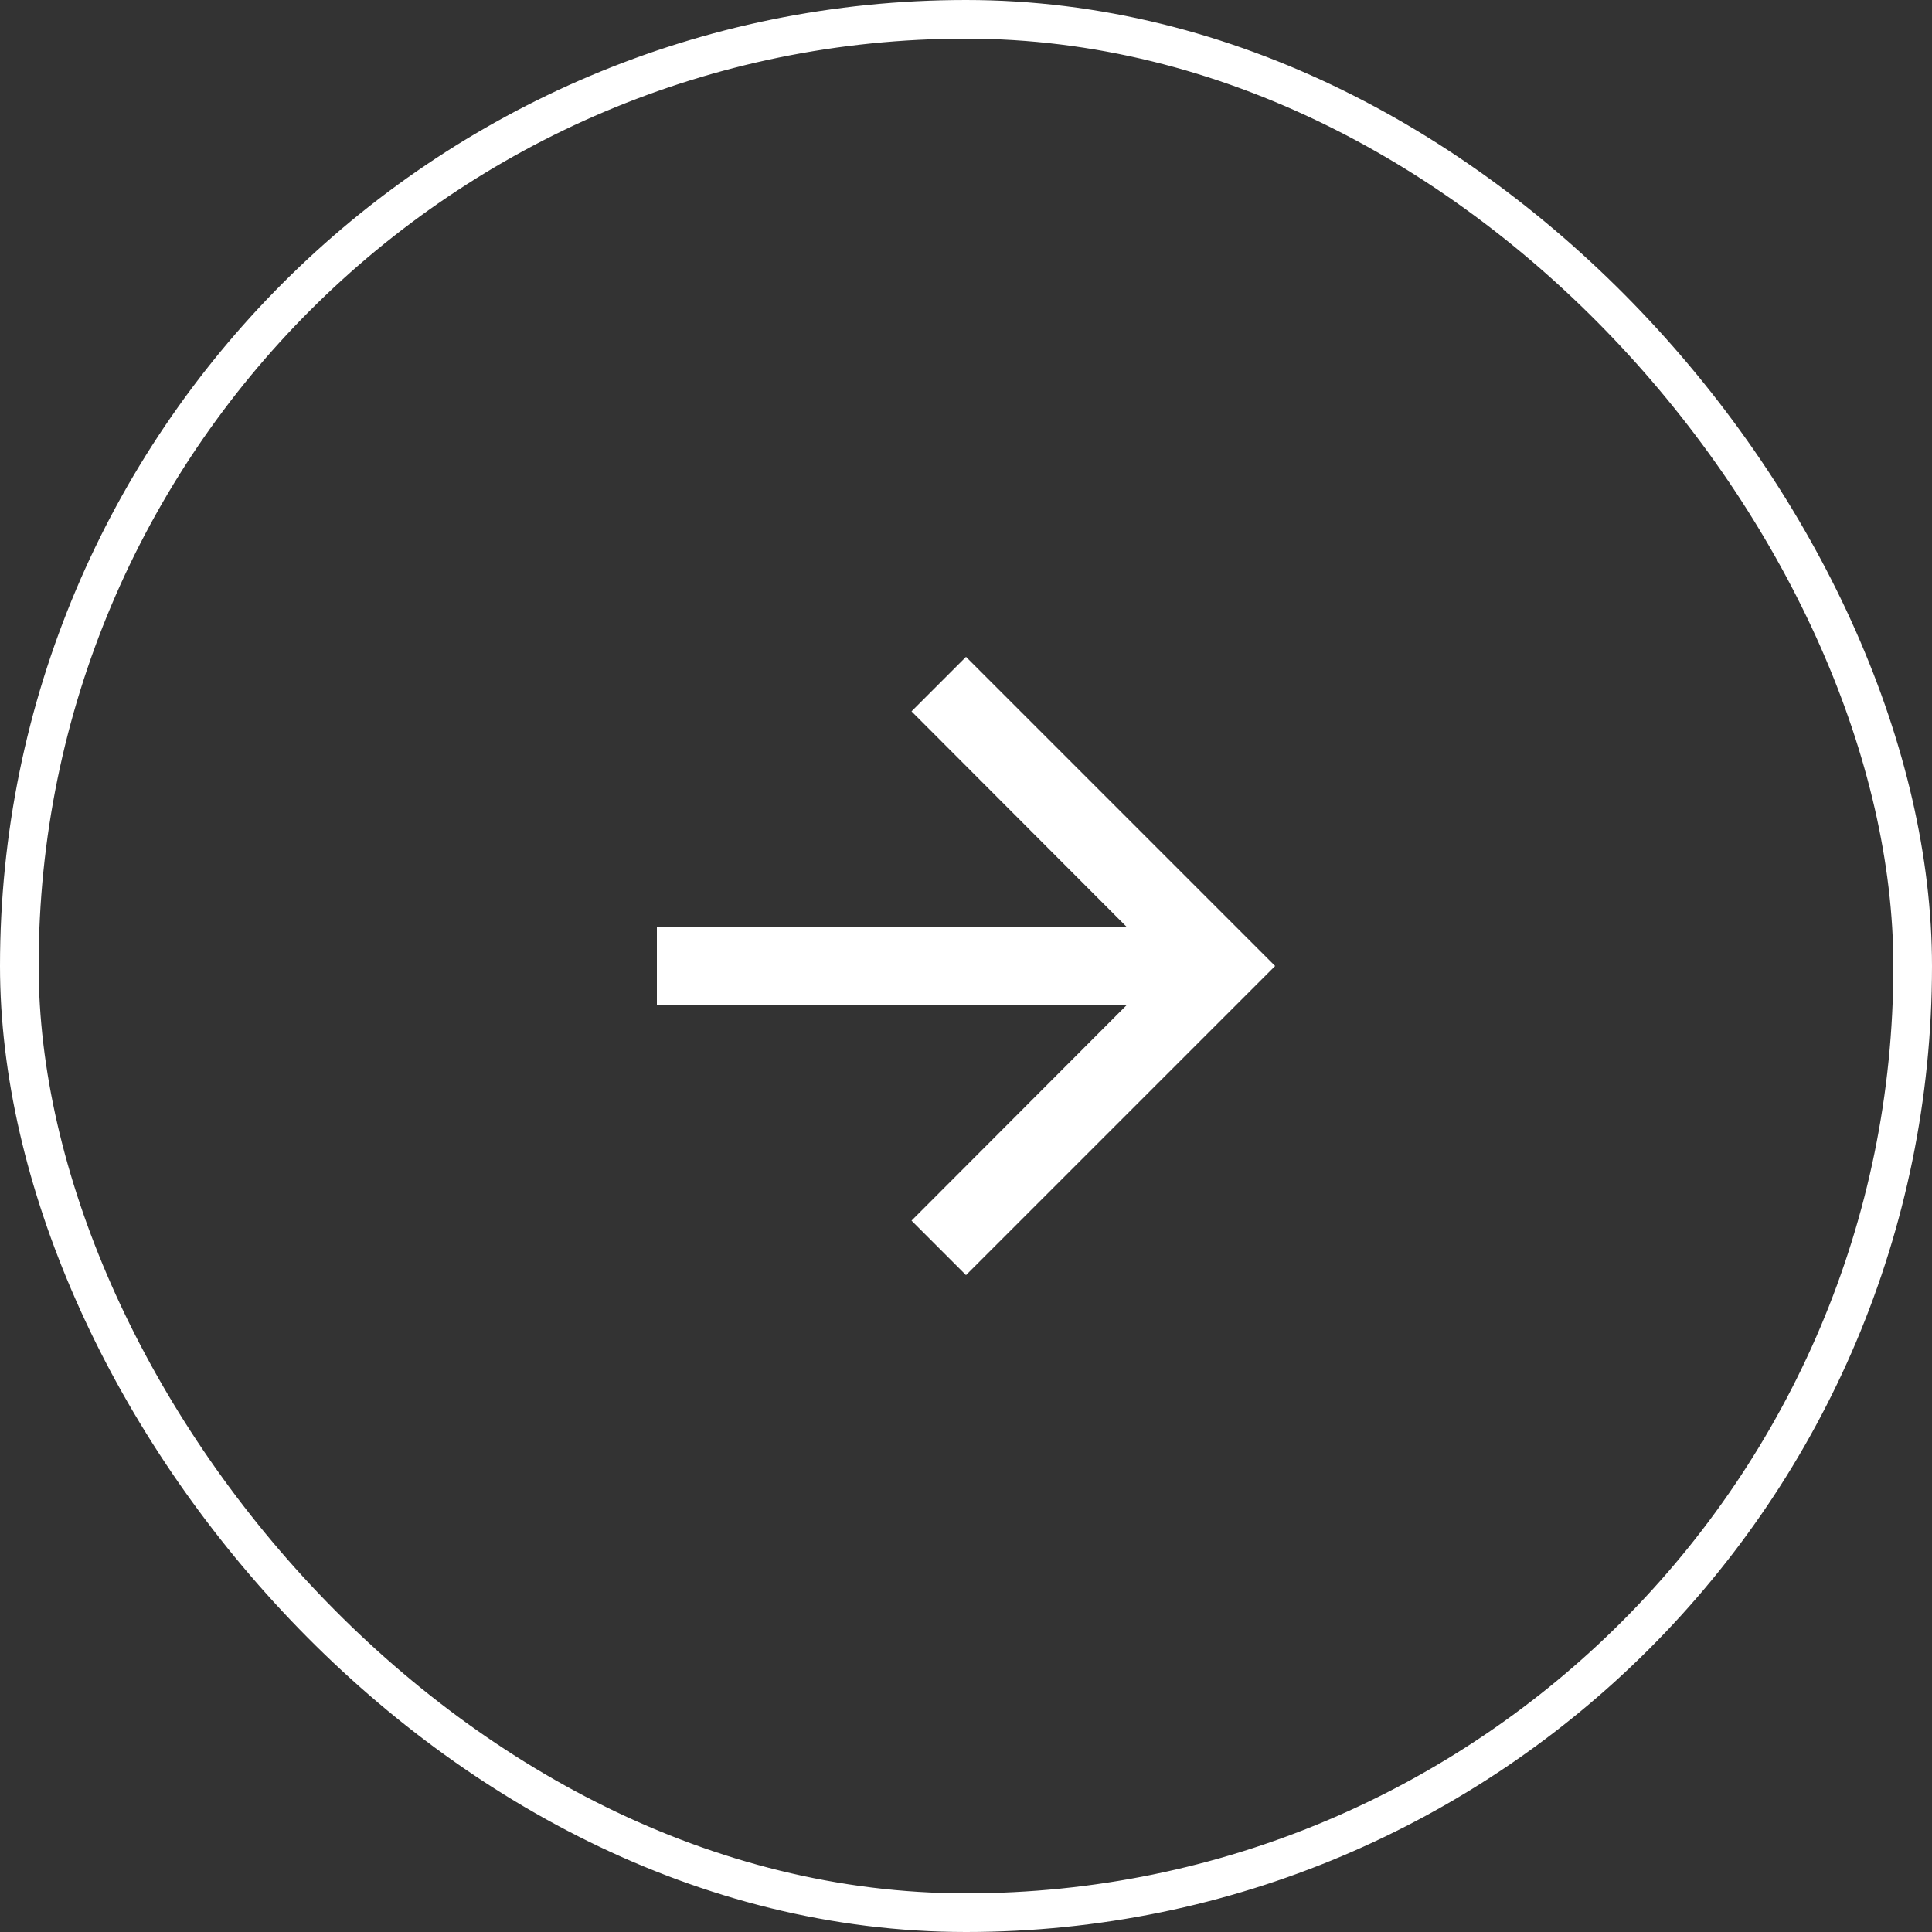 <svg id="next-arrow" xmlns="http://www.w3.org/2000/svg" width="50" height="50" viewBox="0 0 50 50">
  <rect x="0" y="0" width="50" height="50" fill="#333333" stroke="none"/>
  <g id="Rechteck_7" data-name="Rechteck 7" fill="none" stroke="#fff" stroke-width="1">
    <rect width="50" height="50" rx="25" stroke="none"/>
    <rect x="0.5" y="0.5" width="49" height="49" rx="24.5" fill="none"/>
  </g>
  <g id="baseline-arrow_forward-24px" transform="translate(13 13)">
    <path id="Pfad_7" data-name="Pfad 7" d="M0,0H24V24H0Z" fill="none"/>
    <path id="Pfad_8" data-name="Pfad 8" d="M12,4,10.59,5.41,16.17,11H4v2H16.17l-5.58,5.59L12,20l8-8Z" fill="#fff"/>
  </g>
</svg>

